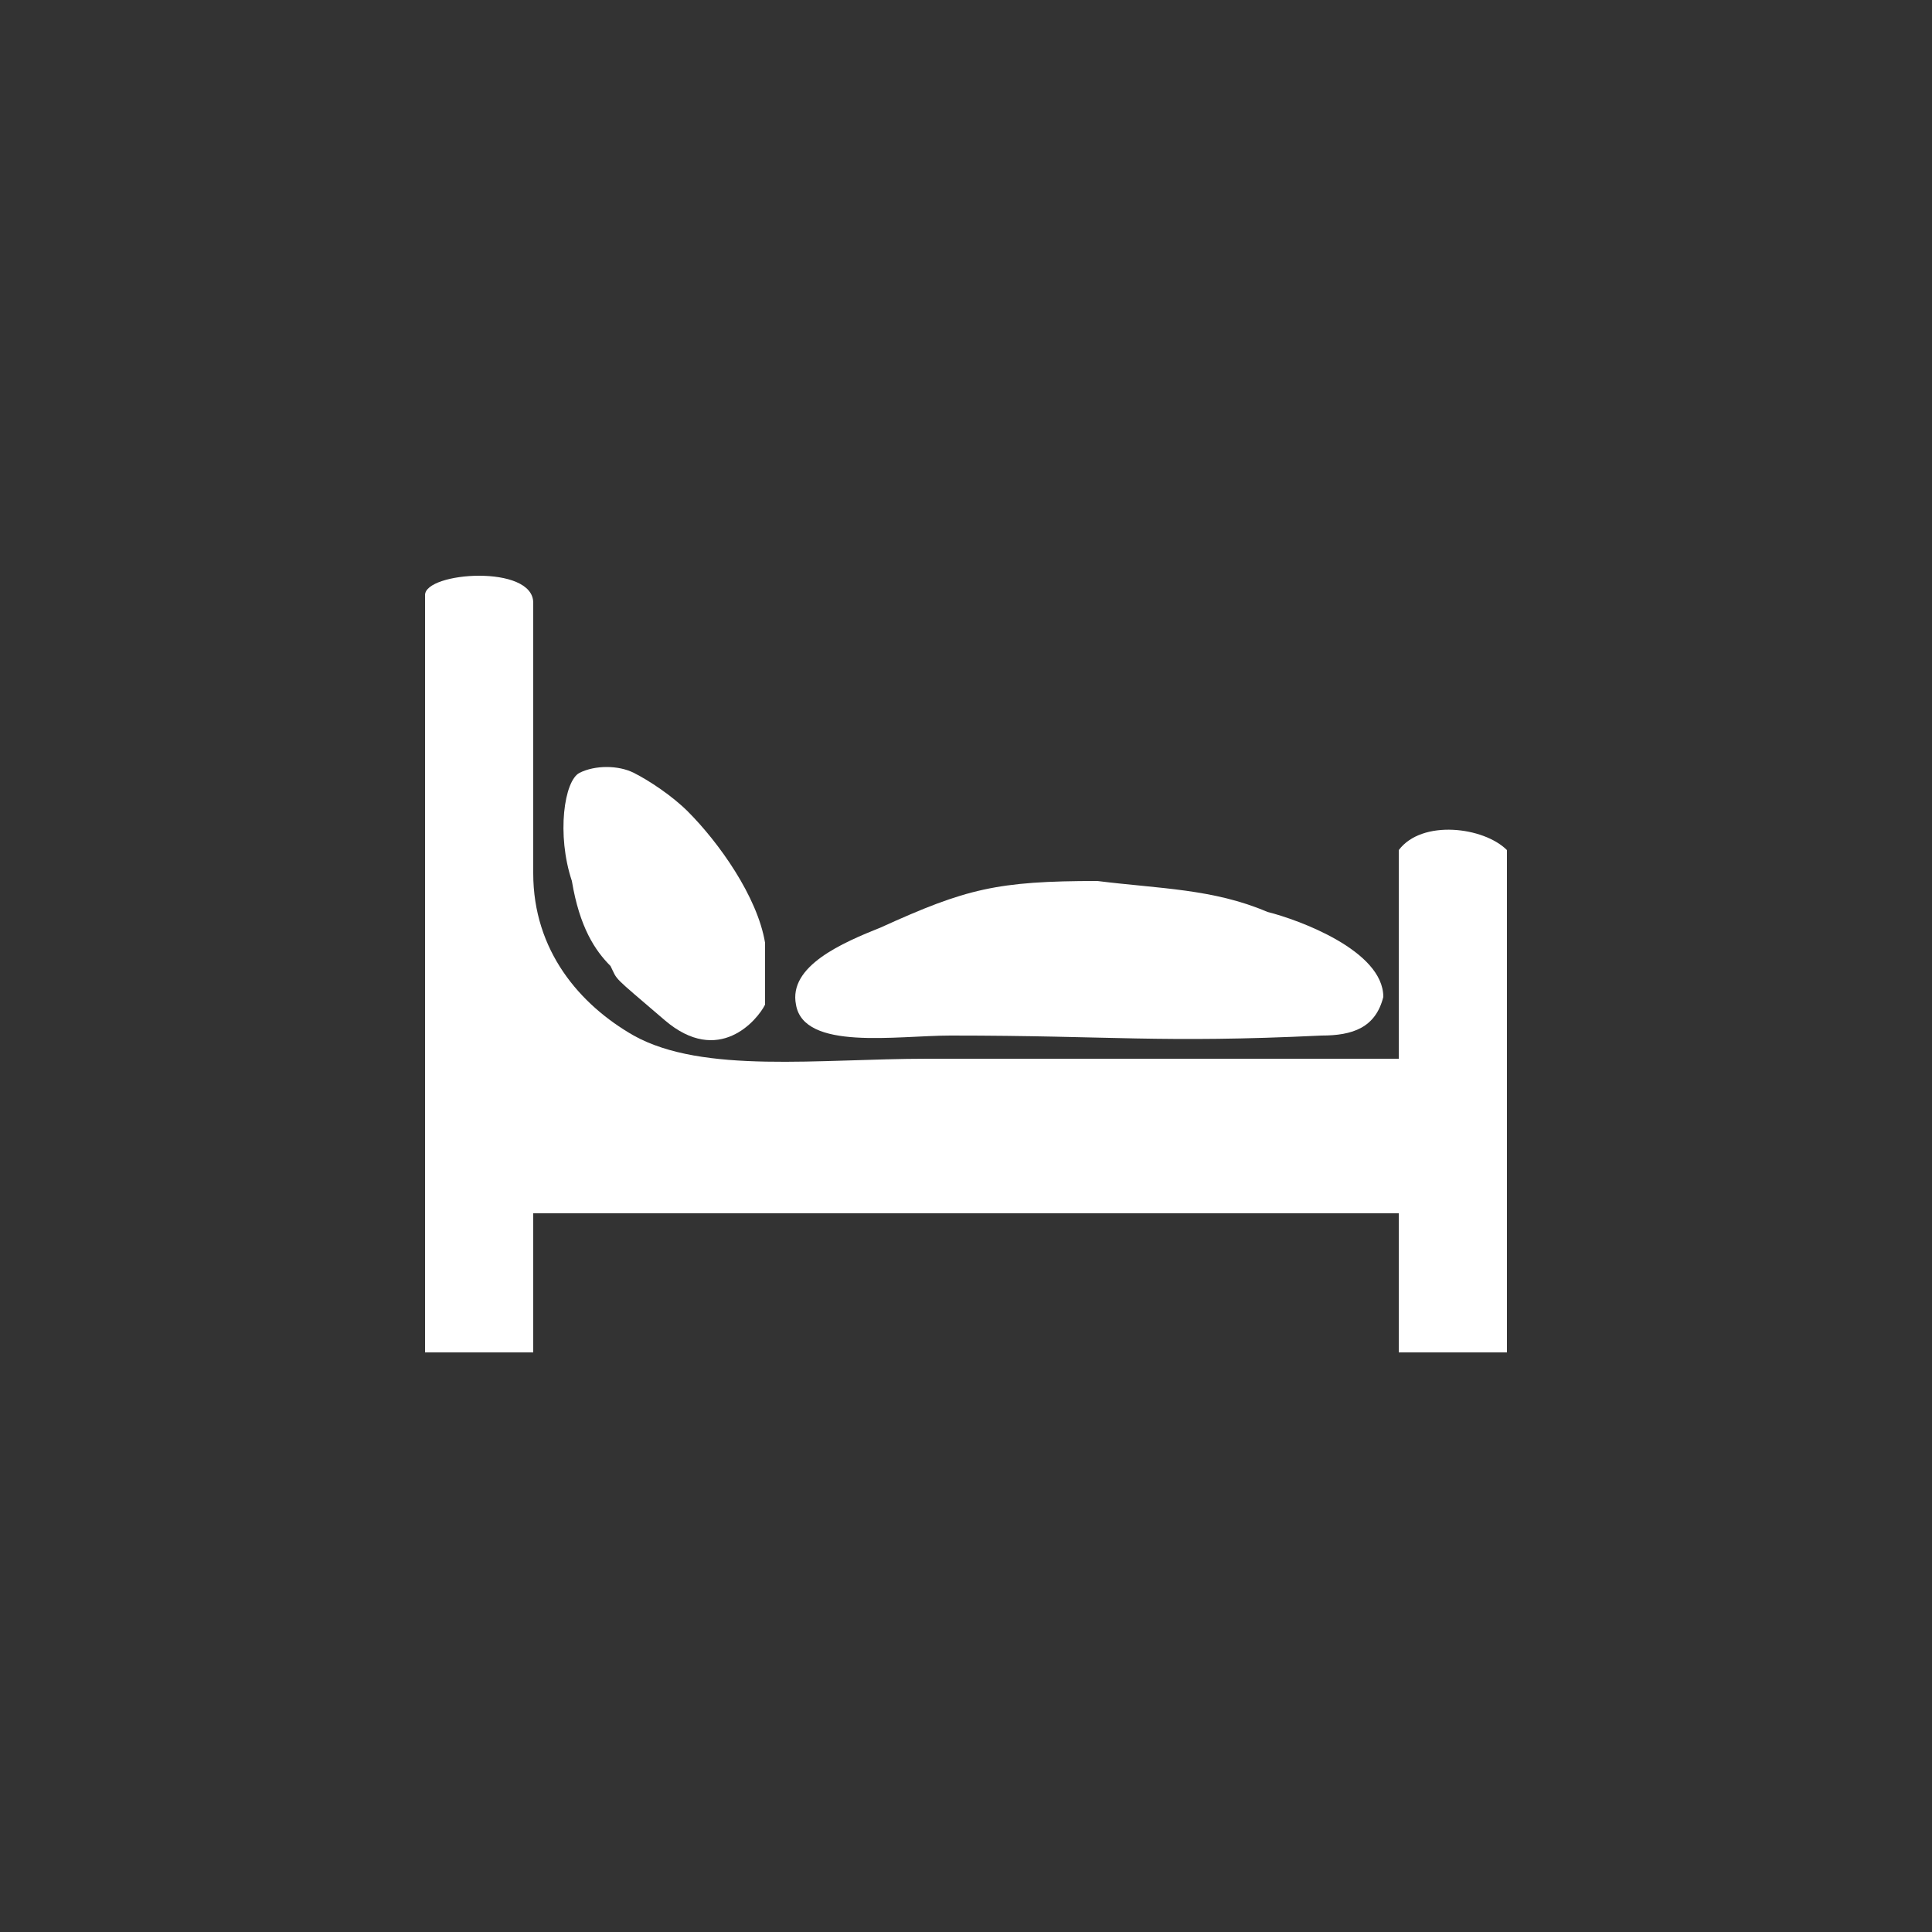 <?xml version="1.0" encoding="utf-8"?>
<!-- Generator: Adobe Illustrator 17.1.0, SVG Export Plug-In . SVG Version: 6.00 Build 0)  -->
<!DOCTYPE svg PUBLIC "-//W3C//DTD SVG 1.1//EN" "http://www.w3.org/Graphics/SVG/1.1/DTD/svg11.dtd">
<svg version="1.1" id="Ebene_1" xmlns="http://www.w3.org/2000/svg" xmlns:xlink="http://www.w3.org/1999/xlink" x="0px" y="0px"
	 viewBox="0 0 25 25" enable-background="new 0 0 25 25" xml:space="preserve">
<rect x="0" y="0" width="25" height="25" fill="#333333" stroke="none"/>
<g>
	<rect x="0" fill="#FBF4E4" fill-opacity="0" width="25" height="25"/>
	<g>
		<path fill="#FFFFFF" d="M5.5,7.7c0,3.2,0,6.6,0,9.8c0.5,0,0.9,0,1.4,0c0-0.4,0-1.3,0-1.8c4.4,0,6.9,0,11.2,0c0,0.4,0,1.3,0,1.8
			c0.5,0,0.9,0,1.4,0c0-2,0-4.5,0-6.5c-0.3-0.3-1.1-0.4-1.4,0c0,0.9,0,1.8,0,2.7c-2.3,0-3.6,0-6.1,0c-1.4,0-2.9,0.2-3.8-0.3
			c-0.7-0.4-1.3-1.1-1.3-2.1c0-1,0-3.5,0-3.5C6.9,7.3,5.5,7.4,5.5,7.7z"/>
		<path fill="#FFFFFF" d="M11.4,12c-0.5,0.2-1.2,0.5-1.1,1c0.1,0.6,1.3,0.4,2,0.4c2.1,0,2.7,0.1,4.8,0c0.4,0,0.7-0.1,0.8-0.5
			c0-0.6-1.1-1-1.5-1.1c-0.7-0.3-1.4-0.3-2.2-0.4C12.9,11.4,12.5,11.5,11.4,12z"/>
		<path fill="#FFFFFF" d="M7.9,12.5c0.1,0.2,0,0.1,0.7,0.7c0.7,0.6,1.2,0,1.3-0.2c0-0.2,0-0.5,0-0.8c-0.1-0.6-0.6-1.3-1-1.7
			c-0.2-0.2-0.5-0.4-0.7-0.5c-0.2-0.1-0.5-0.1-0.7,0c-0.2,0.1-0.3,0.8-0.1,1.4C7.5,12,7.7,12.3,7.9,12.5z"/>
	</g>
</g>
</svg>
